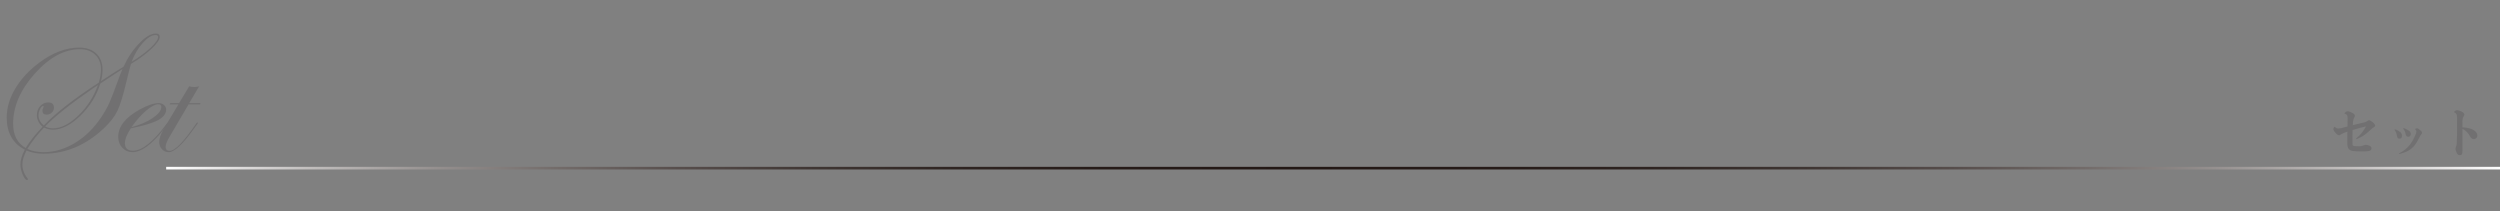 <?xml version="1.0" encoding="utf-8"?>
<!-- Generator: Adobe Illustrator 16.0.3, SVG Export Plug-In . SVG Version: 6.00 Build 0)  -->
<!DOCTYPE svg PUBLIC "-//W3C//DTD SVG 1.1//EN" "http://www.w3.org/Graphics/SVG/1.1/DTD/svg11.dtd">
<svg version="1.1" id="レイヤー_1" xmlns="http://www.w3.org/2000/svg" xmlns:xlink="http://www.w3.org/1999/xlink" x="0px"
	 y="0px" width="710px" height="60px" viewBox="-380.5 219.5 710 60" enable-background="new -380.5 219.5 710 60"
	 xml:space="preserve">
<rect x="-380.5" y="219.5" width="710" height="60" fill="#808080" stroke="none"/>
<g>
	<g>
		<path fill="#717071" d="M-335.134,229.982c0,0.787-0.792,1.924-2.375,3.408s-3.515,2.908-5.795,4.27
			c-0.296,0.936-0.73,2.633-1.305,5.094c-0.919,3.856-1.764,6.592-2.534,8.208c-0.771,1.616-2.043,3.261-3.814,4.934
			c-5.119,4.84-10.854,7.26-17.202,7.26c-1.821,0-3.43-0.304-4.823-0.91c-0.771,1.512-1.157,2.825-1.157,3.943
			c0,1.413,0.472,2.711,1.415,3.895c0.099,0.098,0.147,0.213,0.147,0.345c0,0.131-0.082,0.196-0.246,0.196
			c-0.38,0-0.788-0.509-1.226-1.527s-0.656-1.972-0.656-2.858c0-1.282,0.418-2.695,1.255-4.239c-3.43-1.772-5.144-4.815-5.144-9.13
			c0-2.772,0.82-5.529,2.461-8.27c1.641-2.739,3.945-5.208,6.915-7.407c3.79-2.789,7.539-4.184,11.247-4.184
			c2.018,0,3.621,0.566,4.811,1.698s1.784,2.666,1.784,4.602c0,1.034-0.147,2.108-0.442,3.225c2.411-1.608,4.544-2.97,6.398-4.086
			c1.181-2.575,2.665-4.79,4.454-6.645c1.788-1.854,3.347-2.78,4.676-2.78C-335.519,229.022-335.134,229.342-335.134,229.982z
			 M-351.818,239.211c0-1.723-0.546-3.109-1.637-4.159c-1.092-1.05-2.531-1.575-4.319-1.575c-4.413,0-8.683,2.297-12.809,6.891
			c-4.127,4.594-6.189,9.352-6.189,14.273c0,3.232,1.189,5.529,3.568,6.891c1.115-1.837,2.715-3.847,4.799-6.029
			c-1.083-0.936-1.624-2.051-1.624-3.347c0-0.984,0.312-1.825,0.935-2.522s1.378-1.046,2.265-1.046c1.099,0,1.648,0.509,1.648,1.525
			c0,0.525-0.205,0.98-0.615,1.366s-0.895,0.578-1.452,0.578c-0.804,0-1.206-0.386-1.206-1.156c0-0.246,0.082-0.509,0.246-0.788
			c0.065-0.213,0.099-0.336,0.099-0.369c0-0.099-0.049-0.147-0.147-0.147c-0.279,0-0.566,0.295-0.861,0.886
			s-0.443,1.174-0.443,1.747c0,1.083,0.501,2.052,1.502,2.904c3.297-3.478,8.506-7.538,15.627-12.182
			C-352.024,241.508-351.818,240.261-351.818,239.211z M-345.716,239.112c-1.919,1.214-4.02,2.592-6.3,4.134
			c-1.083,3.479-2.982,6.53-5.697,9.155s-5.319,3.938-7.813,3.938c-0.755,0-1.583-0.197-2.485-0.591
			c-1.854,1.92-3.429,3.938-4.725,6.054c1.345,0.607,2.87,0.911,4.577,0.911c3.084,0,6.07-0.874,8.958-2.621
			c2.887-1.747,5.364-4.172,7.432-7.272c0.968-1.443,1.73-2.784,2.289-4.023c0.558-1.238,1.46-3.572,2.707-7.001
			C-346.478,240.941-346.126,240.047-345.716,239.112z M-352.679,243.641l-1.625,1.107c-6.185,4.266-10.647,7.817-13.387,10.655
			c0.688,0.361,1.427,0.542,2.215,0.542c2.296,0,4.7-1.206,7.21-3.618C-355.756,249.916-353.894,247.021-352.679,243.641z
			 M-335.601,230.031c0-0.394-0.229-0.591-0.688-0.591c-1.1,0-2.326,0.759-3.68,2.276s-2.399,3.294-3.138,5.328
			c2.166-1.329,3.958-2.658,5.378-3.986C-336.31,231.729-335.601,230.721-335.601,230.031z"/>
		<path fill="#717071" d="M-332.61,254.456c0,0.049-0.148,0.263-0.443,0.639l-1.06,1.327c-3.399,4.193-6.313,6.291-8.744,6.291
			c-1.149,0-2.114-0.415-2.894-1.243c-0.78-0.828-1.17-1.866-1.17-3.113c0-2.953,2.059-5.553,6.177-7.801
			c2.166-1.182,3.929-1.772,5.291-1.772c0.591,0,1.095,0.177,1.514,0.529c0.418,0.354,0.627,0.784,0.627,1.292
			c0,1.182-0.771,2.187-2.313,3.015c-1.543,0.829-4.118,1.604-7.728,2.326c-1.116,1.689-1.674,3.101-1.674,4.232
			c0,1.411,0.764,2.116,2.291,2.116c2.595,0,5.772-2.53,9.533-7.592c0.197-0.263,0.361-0.394,0.493-0.394
			C-332.643,254.325-332.61,254.374-332.61,254.456z M-334.69,249.891c0-0.524-0.287-0.787-0.861-0.787
			c-0.869,0-2.014,0.603-3.433,1.809c-1.42,1.206-2.81,2.769-4.172,4.688c2.363-0.607,4.364-1.465,6.005-2.572
			S-334.69,250.875-334.69,249.891z"/>
		<path fill="#717071" d="M-323.543,248.783l-0.197,0.369h-3.224l-5.487,9.377c-0.673,1.132-1.01,2.034-1.01,2.707
			c0,0.738,0.387,1.107,1.158,1.107c1.495,0,4.017-2.604,7.565-7.813c0.115-0.164,0.214-0.246,0.296-0.246
			c0.099,0,0.147,0.049,0.147,0.147c-0.017,0.049-0.098,0.181-0.246,0.395l-1.059,1.454c-3.089,4.288-5.412,6.433-6.973,6.433
			c-0.772,0-1.417-0.279-1.935-0.837s-0.775-1.255-0.775-2.092c0-0.984,0.435-2.215,1.304-3.691l4.135-6.94h-2.511l0.246-0.369
			h2.461l2.88-4.773c0.492,0.131,0.96,0.196,1.402,0.196c0.459,0,0.936-0.065,1.428-0.196l-2.83,4.773H-323.543z"/>
	</g>
	<linearGradient id="SVGID_1_" gradientUnits="userSpaceOnUse" x1="-333.308" y1="267.256" x2="329.5" y2="267.256">
		<stop  offset="0" style="stop-color:#FFFFFF"/>
		<stop  offset="0.014" style="stop-color:#F0EFEF"/>
		<stop  offset="0.063" style="stop-color:#C0BDBC"/>
		<stop  offset="0.114" style="stop-color:#969190"/>
		<stop  offset="0.167" style="stop-color:#736C6A"/>
		<stop  offset="0.221" style="stop-color:#564D4B"/>
		<stop  offset="0.278" style="stop-color:#3F3633"/>
		<stop  offset="0.338" style="stop-color:#2F2522"/>
		<stop  offset="0.403" style="stop-color:#261B18"/>
		<stop  offset="0.485" style="stop-color:#231815"/>
		<stop  offset="0.572" style="stop-color:#261B18"/>
		<stop  offset="0.641" style="stop-color:#2F2522"/>
		<stop  offset="0.705" style="stop-color:#3F3633"/>
		<stop  offset="0.765" style="stop-color:#564D4B"/>
		<stop  offset="0.823" style="stop-color:#736C6A"/>
		<stop  offset="0.879" style="stop-color:#969190"/>
		<stop  offset="0.933" style="stop-color:#C0BDBC"/>
		<stop  offset="0.985" style="stop-color:#F0EFEF"/>
		<stop  offset="1" style="stop-color:#FFFFFF"/>
	</linearGradient>
	<line fill="none" stroke="url(#SVGID_1_)" stroke-width="0.75" x1="-333.308" y1="267.256" x2="329.5" y2="267.256"/>
	<g>
		<path fill="#717071" d="M287.63,256.423c-0.021,0.853-0.03,1.401-0.03,1.648v2.063c0,0.298,0.016,0.482,0.046,0.555
			c0.082,0.174,0.277,0.276,0.585,0.308c0.268,0.03,0.709,0.046,1.325,0.046c0.246,0,0.487-0.03,0.724-0.092
			c0.092-0.021,0.287-0.093,0.585-0.216c0.195-0.072,0.354-0.108,0.478-0.108c0.421,0,0.837,0.113,1.247,0.339
			c0.277,0.165,0.416,0.386,0.416,0.663c0,0.369-0.216,0.615-0.646,0.738c-0.318,0.093-1.017,0.139-2.095,0.139
			c-1.283,0-2.192-0.051-2.726-0.153c-0.318-0.062-0.596-0.19-0.832-0.386c-0.226-0.194-0.38-0.446-0.462-0.754
			c-0.072-0.277-0.107-0.616-0.107-1.017v-2.079l0.015-1.232l-0.046,0.016c-0.801,0.268-1.34,0.493-1.617,0.678
			c-0.215,0.144-0.349,0.226-0.4,0.246c-0.092,0.062-0.189,0.093-0.292,0.093c-0.257,0-0.591-0.221-1.001-0.662
			c-0.411-0.452-0.616-0.821-0.616-1.108c0-0.154,0.051-0.309,0.154-0.463c0.082-0.123,0.148-0.185,0.2-0.185
			c0.03,0,0.071,0.026,0.123,0.077c0.144,0.154,0.287,0.262,0.431,0.323s0.329,0.093,0.555,0.093c0.39,0,0.908-0.103,1.556-0.309
			c0.421-0.123,0.749-0.21,0.985-0.262l0.016-0.631c0.01-0.842,0.016-1.355,0.016-1.54c0-0.473-0.036-0.791-0.108-0.955
			c-0.021-0.051-0.057-0.103-0.107-0.154c-0.093-0.112-0.19-0.185-0.293-0.215c-0.175-0.052-0.272-0.082-0.292-0.093
			c-0.042-0.021-0.063-0.057-0.063-0.107c0-0.082,0.088-0.2,0.263-0.354c0.205-0.185,0.395-0.277,0.569-0.277
			c0.39,0,0.903,0.185,1.54,0.555c0.369,0.216,0.555,0.457,0.555,0.724c0,0.082-0.016,0.159-0.047,0.231
			c-0.03,0.071-0.087,0.189-0.169,0.354c-0.175,0.339-0.277,0.693-0.309,1.063c-0.03,0.432-0.051,0.771-0.062,1.017
			c0.945-0.226,1.607-0.385,1.987-0.478c0.913-0.216,1.422-0.339,1.524-0.369c0.144-0.041,0.323-0.134,0.539-0.277
			c0.256-0.175,0.441-0.262,0.555-0.262c0.246,0,0.585,0.18,1.016,0.539c0.482,0.39,0.724,0.724,0.724,1.001
			c0,0.175-0.148,0.344-0.446,0.508c-0.175,0.103-0.318,0.195-0.431,0.277c-0.072,0.052-0.313,0.272-0.725,0.662
			c-0.646,0.616-1.277,1.114-1.894,1.494c-0.411,0.246-1.012,0.549-1.802,0.908l-0.123-0.2c0.503-0.421,0.903-0.79,1.201-1.108
			c0.4-0.452,0.801-0.985,1.201-1.602c0.256-0.391,0.385-0.611,0.385-0.662c0-0.031-0.021-0.047-0.062-0.047
			c-0.082,0-0.611,0.134-1.586,0.4C288.389,256.202,287.681,256.402,287.63,256.423z"/>
		<path fill="#717071" d="M299.658,256.238c0.164,0,0.478,0.129,0.939,0.385c0.287,0.165,0.498,0.309,0.631,0.432
			c0.298,0.287,0.447,0.631,0.447,1.031c0,0.268-0.077,0.478-0.231,0.632c-0.123,0.113-0.303,0.17-0.539,0.17
			c-0.185,0-0.334-0.067-0.446-0.2c-0.062-0.072-0.108-0.145-0.139-0.216c-0.052-0.164-0.103-0.391-0.154-0.678
			c-0.062-0.349-0.154-0.637-0.277-0.862c-0.103-0.185-0.18-0.309-0.23-0.37c-0.082-0.103-0.123-0.169-0.123-0.2
			C299.535,256.279,299.576,256.238,299.658,256.238z M300.889,263.245l-0.062-0.2c0.534-0.256,1.006-0.539,1.417-0.847
			c0.698-0.514,1.299-1.108,1.802-1.786c0.441-0.586,0.873-1.34,1.294-2.264c0.277-0.586,0.416-1.012,0.416-1.278
			c0-0.186-0.088-0.37-0.263-0.555c-0.071-0.071-0.107-0.118-0.107-0.139c0-0.062,0.077-0.118,0.231-0.169
			c0.133-0.052,0.241-0.077,0.323-0.077c0.194,0,0.478,0.159,0.847,0.478c0.185,0.153,0.323,0.287,0.416,0.4
			c0.112,0.133,0.169,0.267,0.169,0.4c0,0.103-0.062,0.23-0.185,0.385c-0.195,0.236-0.396,0.56-0.601,0.97
			c-0.482,0.986-0.898,1.689-1.247,2.11c-0.637,0.821-1.438,1.453-2.402,1.894C302.415,262.804,301.731,263.03,300.889,263.245z
			 M302.106,255.899c0.164,0,0.482,0.123,0.955,0.37c0.318,0.164,0.533,0.292,0.646,0.385c0.164,0.134,0.287,0.303,0.37,0.508
			c0.062,0.145,0.092,0.288,0.092,0.432c0,0.257-0.092,0.457-0.277,0.601c-0.144,0.103-0.298,0.154-0.462,0.154
			c-0.205,0-0.375-0.072-0.508-0.216c-0.113-0.113-0.211-0.385-0.293-0.816c-0.062-0.318-0.159-0.58-0.292-0.785
			c-0.104-0.175-0.18-0.287-0.231-0.339c-0.082-0.082-0.123-0.144-0.123-0.185C301.983,255.936,302.024,255.899,302.106,255.899z"/>
		<path fill="#717071" d="M318.83,255.653c0.729,0.03,1.417,0.139,2.063,0.323c0.791,0.226,1.371,0.555,1.74,0.985
			c0.288,0.339,0.432,0.684,0.432,1.032c0,0.298-0.107,0.549-0.323,0.755c-0.175,0.164-0.396,0.246-0.662,0.246
			c-0.288,0-0.534-0.093-0.739-0.277c-0.103-0.082-0.231-0.262-0.385-0.539c-0.36-0.667-0.816-1.211-1.371-1.632
			c-0.257-0.195-0.508-0.339-0.755-0.432v6.345c0,0.35-0.041,0.605-0.123,0.771c-0.113,0.226-0.318,0.338-0.616,0.338
			c-0.369,0-0.651-0.185-0.847-0.554c-0.113-0.216-0.205-0.457-0.277-0.724c-0.071-0.227-0.107-0.421-0.107-0.586
			c0-0.112,0.051-0.297,0.154-0.554c0.102-0.277,0.164-0.519,0.185-0.725c0.03-0.276,0.062-1.052,0.092-2.325v-5.497
			c0-0.524-0.189-0.884-0.569-1.078c-0.175-0.062-0.262-0.118-0.262-0.17c0-0.123,0.112-0.256,0.339-0.4
			c0.164-0.103,0.328-0.154,0.492-0.154c0.318,0,0.734,0.118,1.248,0.354c0.277,0.134,0.503,0.298,0.678,0.493
			c0.103,0.123,0.153,0.262,0.153,0.416c0,0.103-0.066,0.267-0.2,0.492c-0.123,0.216-0.205,0.411-0.246,0.585
			c-0.062,0.247-0.093,0.529-0.093,0.848V255.653z"/>
	</g>
</g>
</svg>
